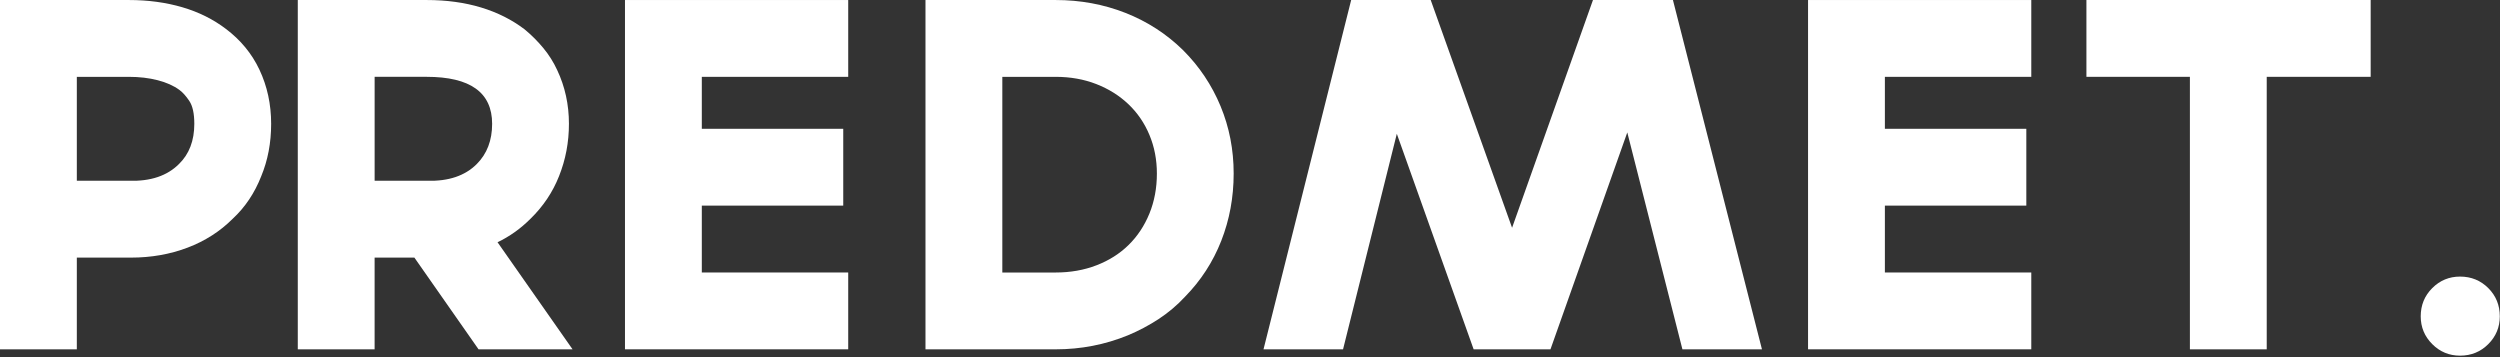<?xml version="1.0" encoding="UTF-8"?> <svg xmlns="http://www.w3.org/2000/svg" width="1344" height="192" viewBox="0 0 1344 192" fill="none"><rect x="0" y="0" width="1344" height="192" fill="#333333" stroke="none"/><path d="M41.3 187.8H0V0.01H69.24C79.6 0.01 89.2 1.31 98.03 3.9C106.86 6.49 114.67 10.38 121.47 15.56C129.41 21.56 135.4 28.84 139.45 37.42C143.66 46.33 145.77 56.05 145.77 66.57C145.77 76.77 143.99 86.17 140.43 94.75C136.87 103.82 131.76 111.43 125.12 117.59C118.32 124.39 110.22 129.58 100.82 133.14C91.43 136.7 81.3 138.49 70.45 138.49H68.75H41.3V187.8ZM41.3 97.18H69.24H69.48C80.98 97.51 89.89 94.51 96.2 88.19C101.71 82.85 104.46 75.64 104.46 66.57C104.46 61.06 103.57 56.97 101.79 54.3C100.01 51.63 98.23 49.65 96.45 48.35C93.37 46.08 89.48 44.34 84.79 43.13C80.09 41.91 74.91 41.31 69.24 41.31H41.3V97.18Z" fill="white"></path><path d="M307.81 187.8H289.83H257.27L222.77 138.48H201.39V187.8H160.09V0.01H229.33C240.02 0.01 249.78 1.35 258.61 4.02C267.43 6.69 275.25 10.62 282.05 15.8C285.77 18.88 289.13 22.24 292.13 25.88C295.13 29.52 297.6 33.45 299.54 37.66C303.75 46.57 305.86 56.21 305.86 66.57C305.86 76.45 304.08 85.85 300.52 94.75C297.12 103.34 292.02 110.95 285.21 117.59C279.87 122.93 273.95 127.15 267.47 130.22L307.81 187.8ZM201.4 97.18H229.34H229.59C241.09 97.51 250 94.51 256.31 88.19C261.81 82.69 264.57 75.48 264.57 66.57C264.57 49.73 252.83 41.3 229.34 41.3H201.4V97.18Z" fill="white"></path><path d="M377.29 41.3V69.24H453.33V110.54H377.29V146.49H456V187.79H335.99V0.01H456V41.31H377.29V41.3Z" fill="white"></path><path d="M567.51 187.8H497.54V0.01H567.51C580.79 0.01 593.3 2.32 605.04 6.93C616.78 11.55 627.11 18.23 636.02 26.97C644.77 35.72 651.48 45.76 656.18 57.09C660.88 68.43 663.22 80.5 663.22 93.29C663.22 106.09 660.99 118.15 656.54 129.49C652.08 140.83 645.57 150.87 636.98 159.61C632.77 164.15 628.07 168.11 622.89 171.51C617.7 174.91 612.2 177.83 606.37 180.26C594.07 185.29 581.12 187.8 567.51 187.8ZM538.84 146.5H567.51C575.44 146.5 582.77 145.21 589.5 142.61C596.22 140.02 601.97 136.38 606.75 131.68C611.52 126.99 615.25 121.36 617.93 114.8C620.6 108.24 621.94 101.07 621.94 93.3C621.94 85.85 620.61 78.93 617.93 72.53C615.26 66.13 611.49 60.63 606.63 56.01C601.77 51.4 596.02 47.79 589.38 45.2C582.74 42.61 575.45 41.31 567.52 41.31H538.85V146.5H538.84Z" fill="white"></path><path d="M899.37 0.01L947.23 187.8H908.84H904.47L874.83 71.19L833.53 187.8H792.23L750.93 71.92L722.02 187.8H702.83H679.26L726.39 0.01H769.15L812.89 122.45L856.38 0.01H881.89H899.37Z" fill="white"></path><path d="M1013.31 41.3V69.24H1089.35V110.54H1013.31V146.49H1092.02V187.79H972.01V0.01H1092.02V41.31H1013.31V41.3Z" fill="white"></path><path d="M1274.47 41.3H1218.59V187.8H1177.29V41.3H1121.66V0H1274.47V41.3Z" fill="white"></path><path d="M1343.89 170.06C1343.89 175.89 1341.83 180.87 1337.7 185C1333.57 189.13 1328.51 191.2 1322.52 191.2C1316.69 191.2 1311.71 189.14 1307.58 185C1303.45 180.87 1301.38 175.89 1301.38 170.06C1301.38 164.07 1303.44 159.01 1307.58 154.88C1311.71 150.75 1316.69 148.69 1322.52 148.69C1328.51 148.69 1333.57 150.75 1337.7 154.88C1341.83 159.01 1343.89 164.08 1343.89 170.06Z" fill="white"></path></svg> 